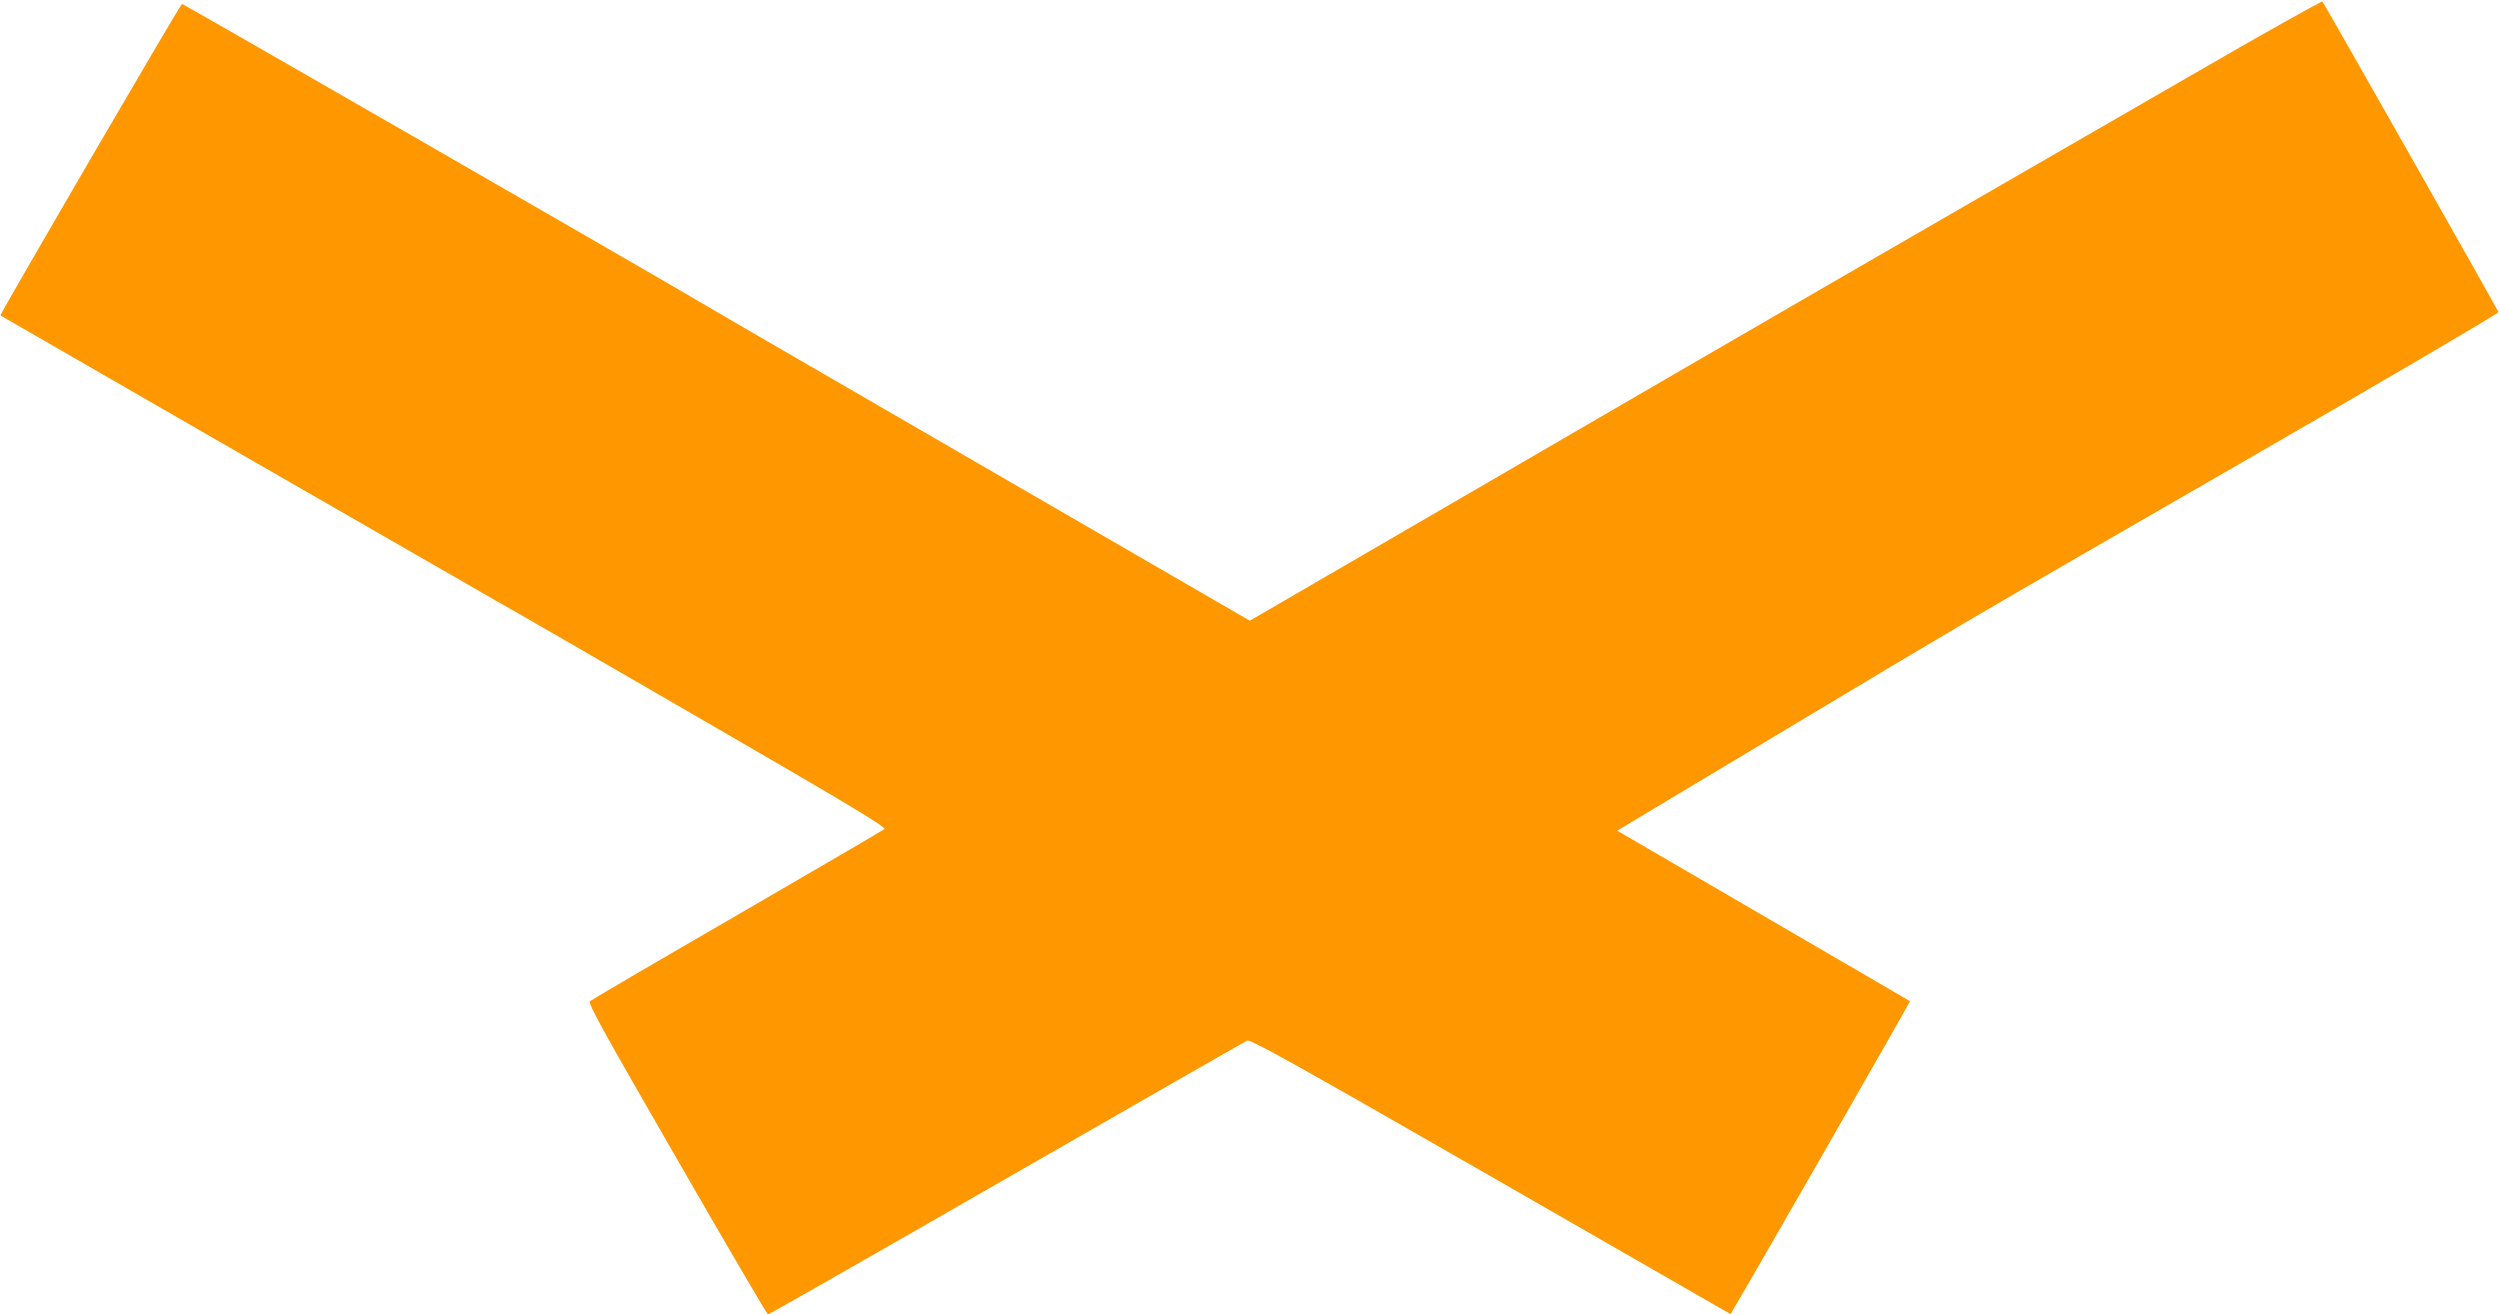 <?xml version="1.0" standalone="no"?>
<!DOCTYPE svg PUBLIC "-//W3C//DTD SVG 20010904//EN"
 "http://www.w3.org/TR/2001/REC-SVG-20010904/DTD/svg10.dtd">
<svg version="1.0" xmlns="http://www.w3.org/2000/svg"
 width="1280pt" height="673pt" viewBox="0 0 1280 673"
 preserveAspectRatio="xMidYMid meet">
<g transform="translate(0,673) scale(0.1,-0.1)"
fill="#ff9800" stroke="none">
<path d="M11260 6368 c-1725 -995 -2161 -1247 -3458 -2001 l-1403 -815 -1347
780 c-741 429 -1399 810 -1462 848 -293 173 -2651 1530 -2658 1530 -8 0 -935
-1591 -930 -1595 14 -9 2430 -1400 2543 -1464 83 -46 565 -325 1073 -619 735
-426 921 -537 910 -547 -7 -6 -346 -204 -753 -440 -407 -235 -746 -434 -754
-441 -12 -10 60 -141 445 -808 252 -438 462 -796 466 -796 5 0 554 313 1220
696 667 383 1222 701 1233 706 17 8 232 -112 1248 -695 l1227 -705 19 32 c82
136 903 1568 900 1570 -2 1 -340 199 -752 438 l-747 435 792 475 c1037 621
891 536 2403 1408 726 418 1319 766 1317 772 -3 12 -891 1578 -901 1590 -3 4
-287 -155 -631 -354z"/>
</g>
</svg>
